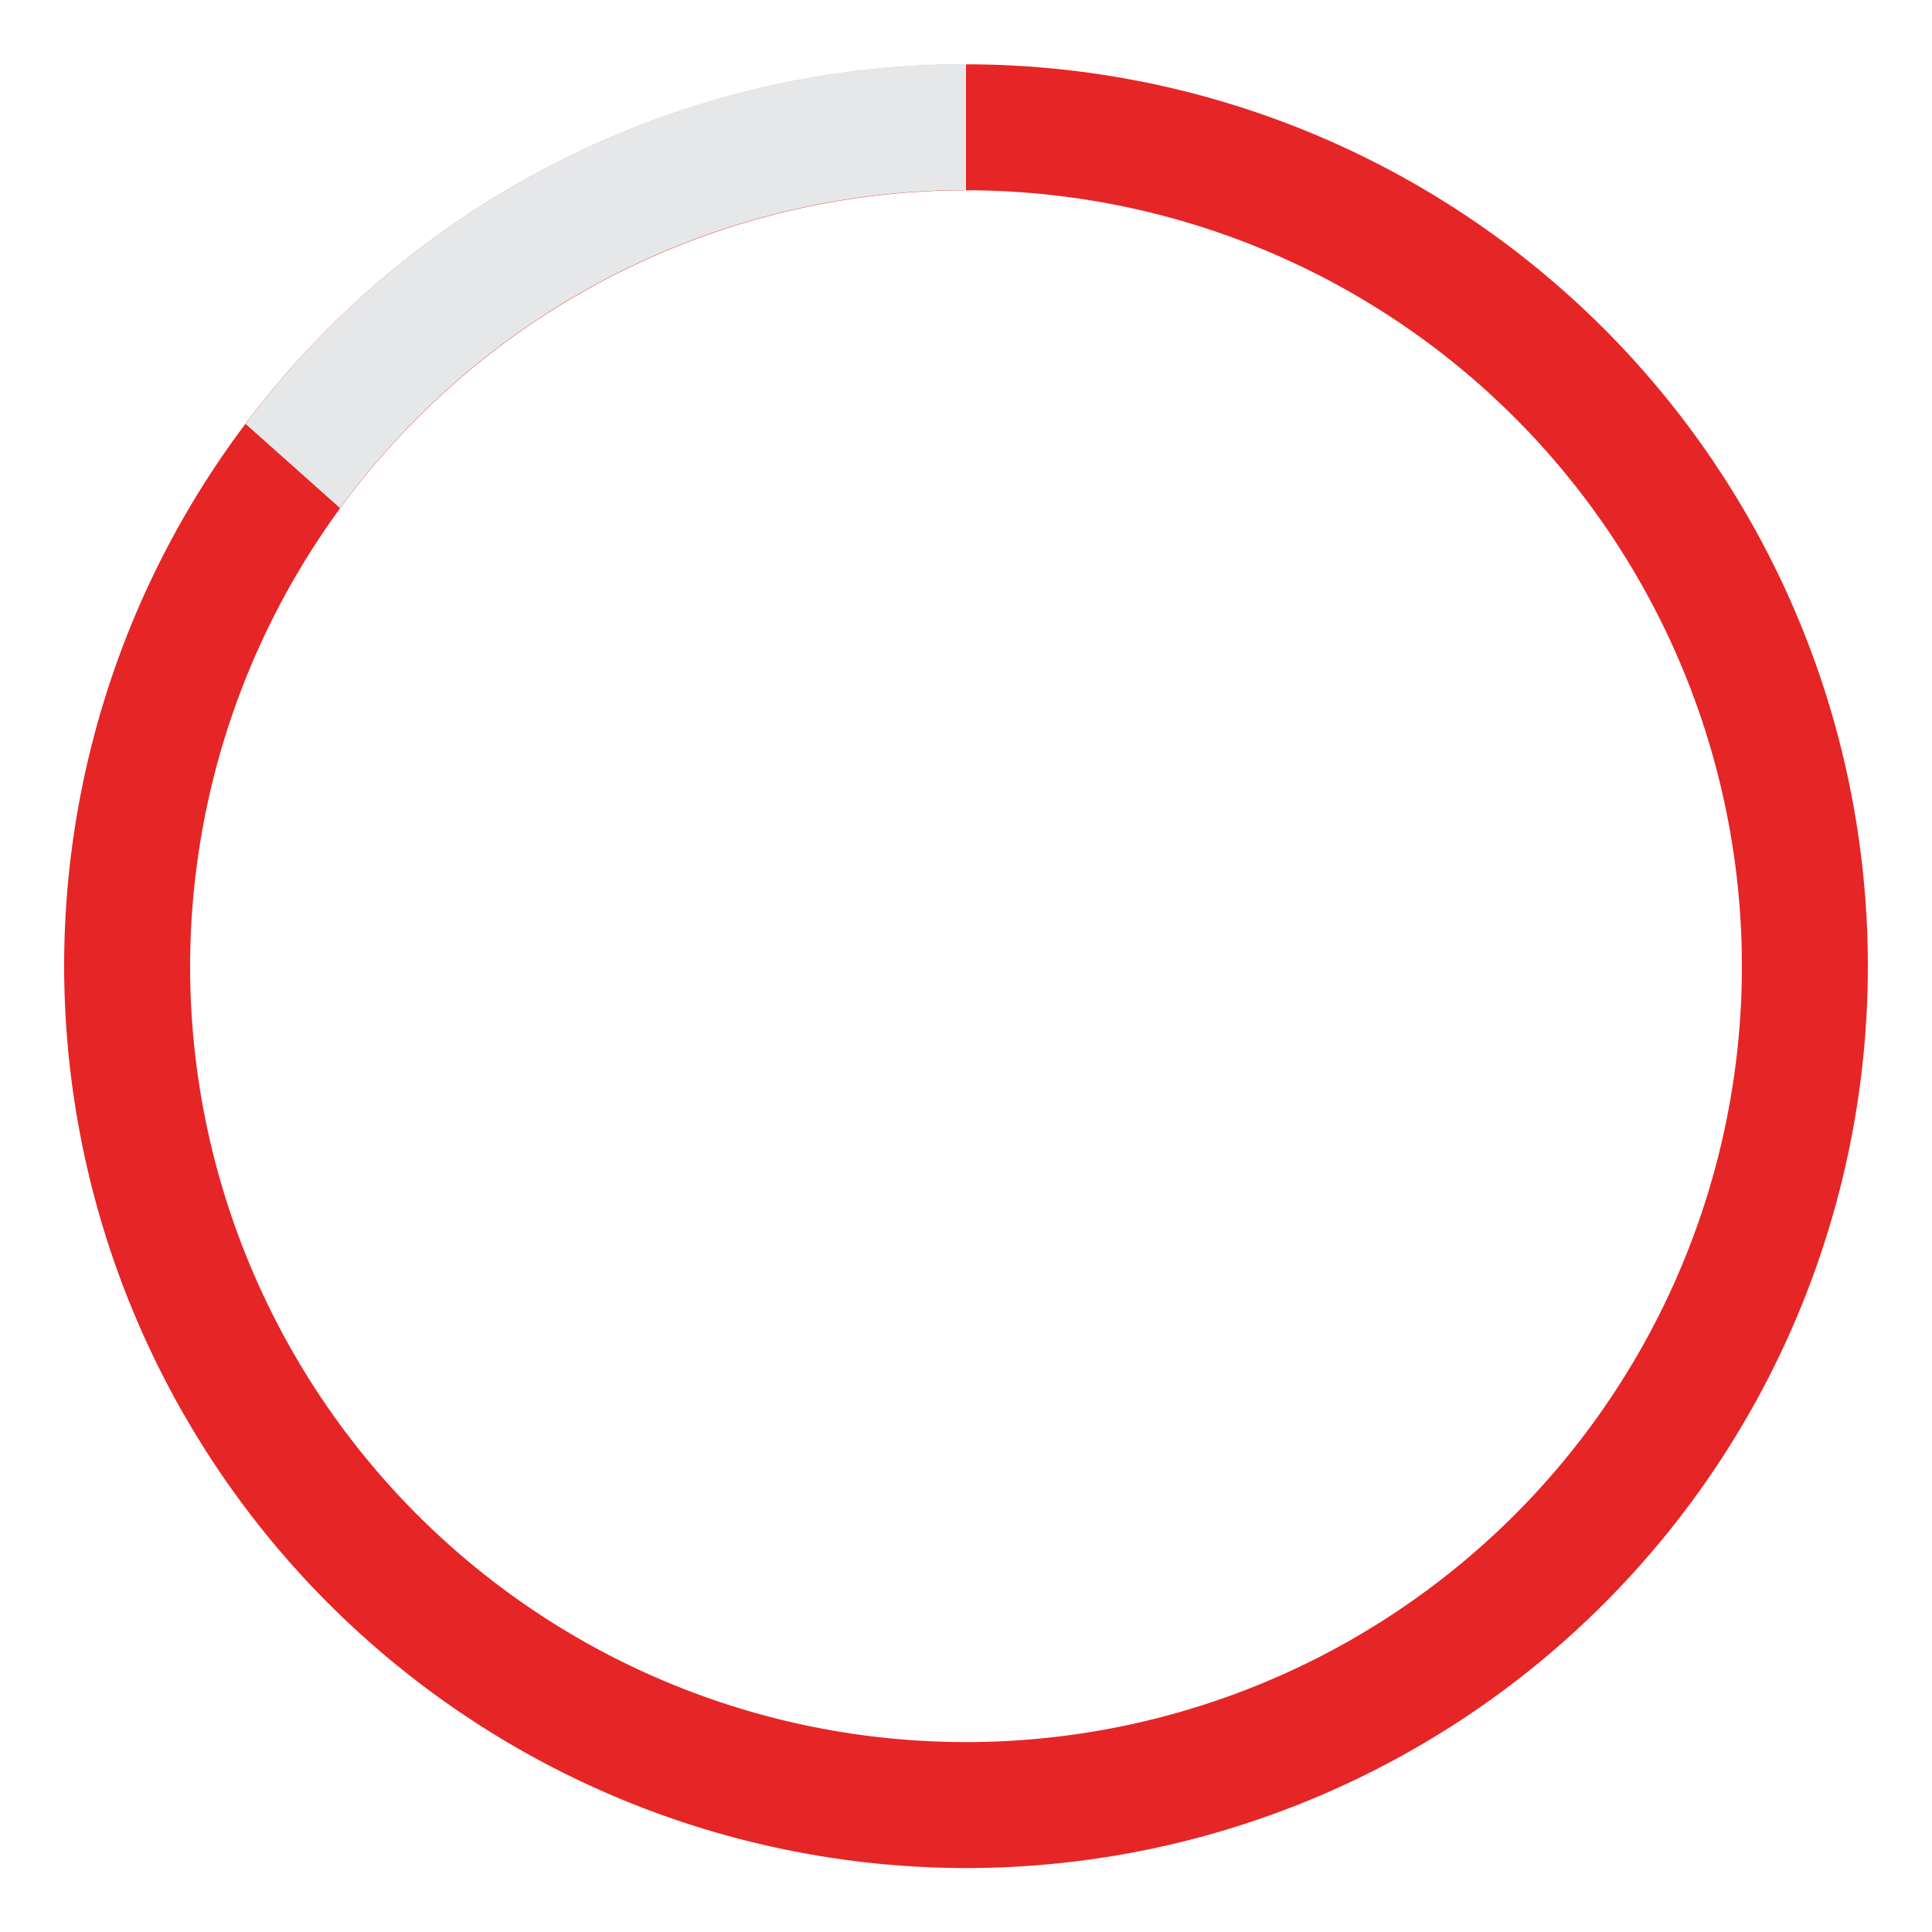 <svg id="Layer_1" data-name="Layer 1" xmlns="http://www.w3.org/2000/svg" viewBox="0 0 100 100"><defs><style>.cls-1{fill:#e62526;}.cls-2{fill:#e6e7e8;}</style></defs><path class="cls-1" d="M3.32,50A46.68,46.68,0,1,1,50,96.69,46.73,46.73,0,0,1,3.32,50Zm6.52,0A40.16,40.16,0,1,0,50,9.85,40.21,40.21,0,0,0,9.84,50Z"/><path class="cls-2" d="M12.71,21.94,17.6,26.3A40.16,40.16,0,0,1,50,9.84V3.31A46.68,46.68,0,0,0,12.71,21.94Z"/></svg>